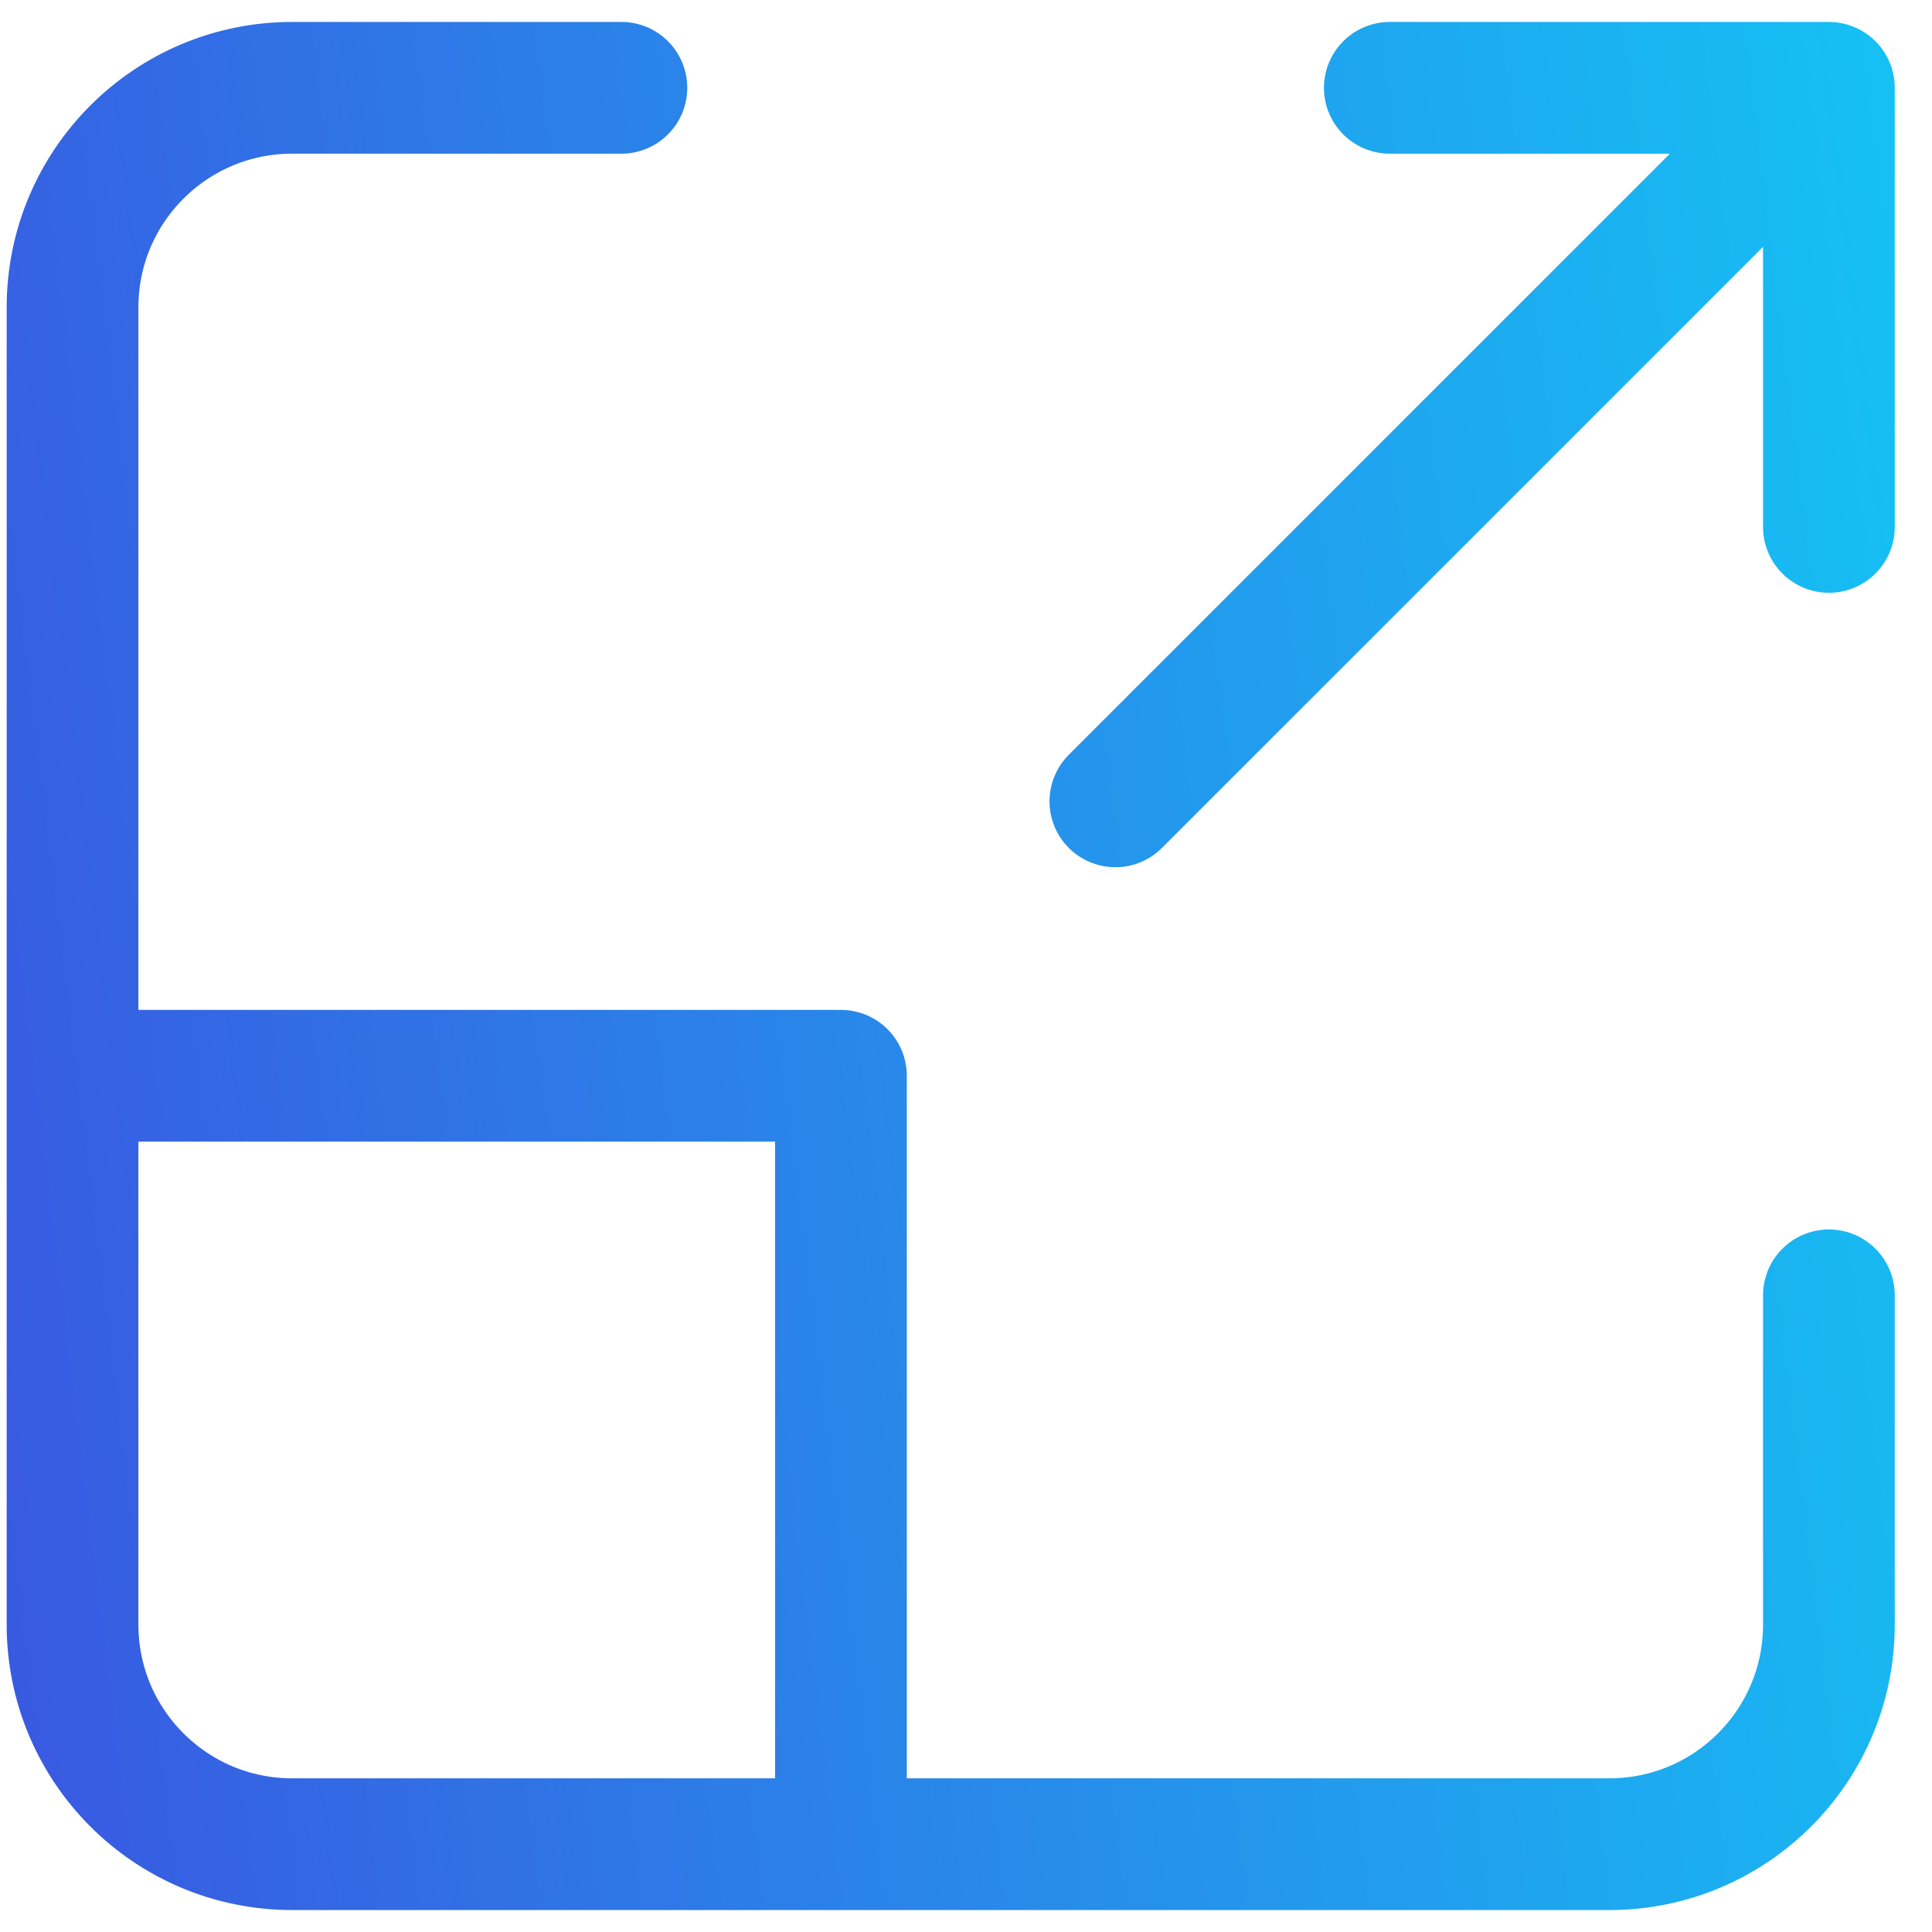 <svg xmlns="http://www.w3.org/2000/svg" width="44" height="44" viewBox="0 0 44 44" fill="none"><path d="M14.152 2H6.652C3.891 2 1.652 4.239 1.652 7V24.5M1.652 24.5V37C1.652 39.761 3.891 42 6.652 42H19.152M1.652 24.5H19.152V42M41.652 29.5V37C41.652 39.761 39.414 42 36.652 42H19.152M41.652 2L25.402 18.25M41.652 2H31.652M41.652 2V12" stroke="url(#paint0_linear_600_392)" stroke-width="3" stroke-linecap="round" stroke-linejoin="round"></path><defs><linearGradient id="paint0_linear_600_392" x1="67.439" y1="-33.417" x2="-25.285" y2="-22.098" gradientUnits="userSpaceOnUse"><stop stop-color="#00FFFF"></stop><stop offset="1" stop-color="#4632DA"></stop></linearGradient></defs></svg>